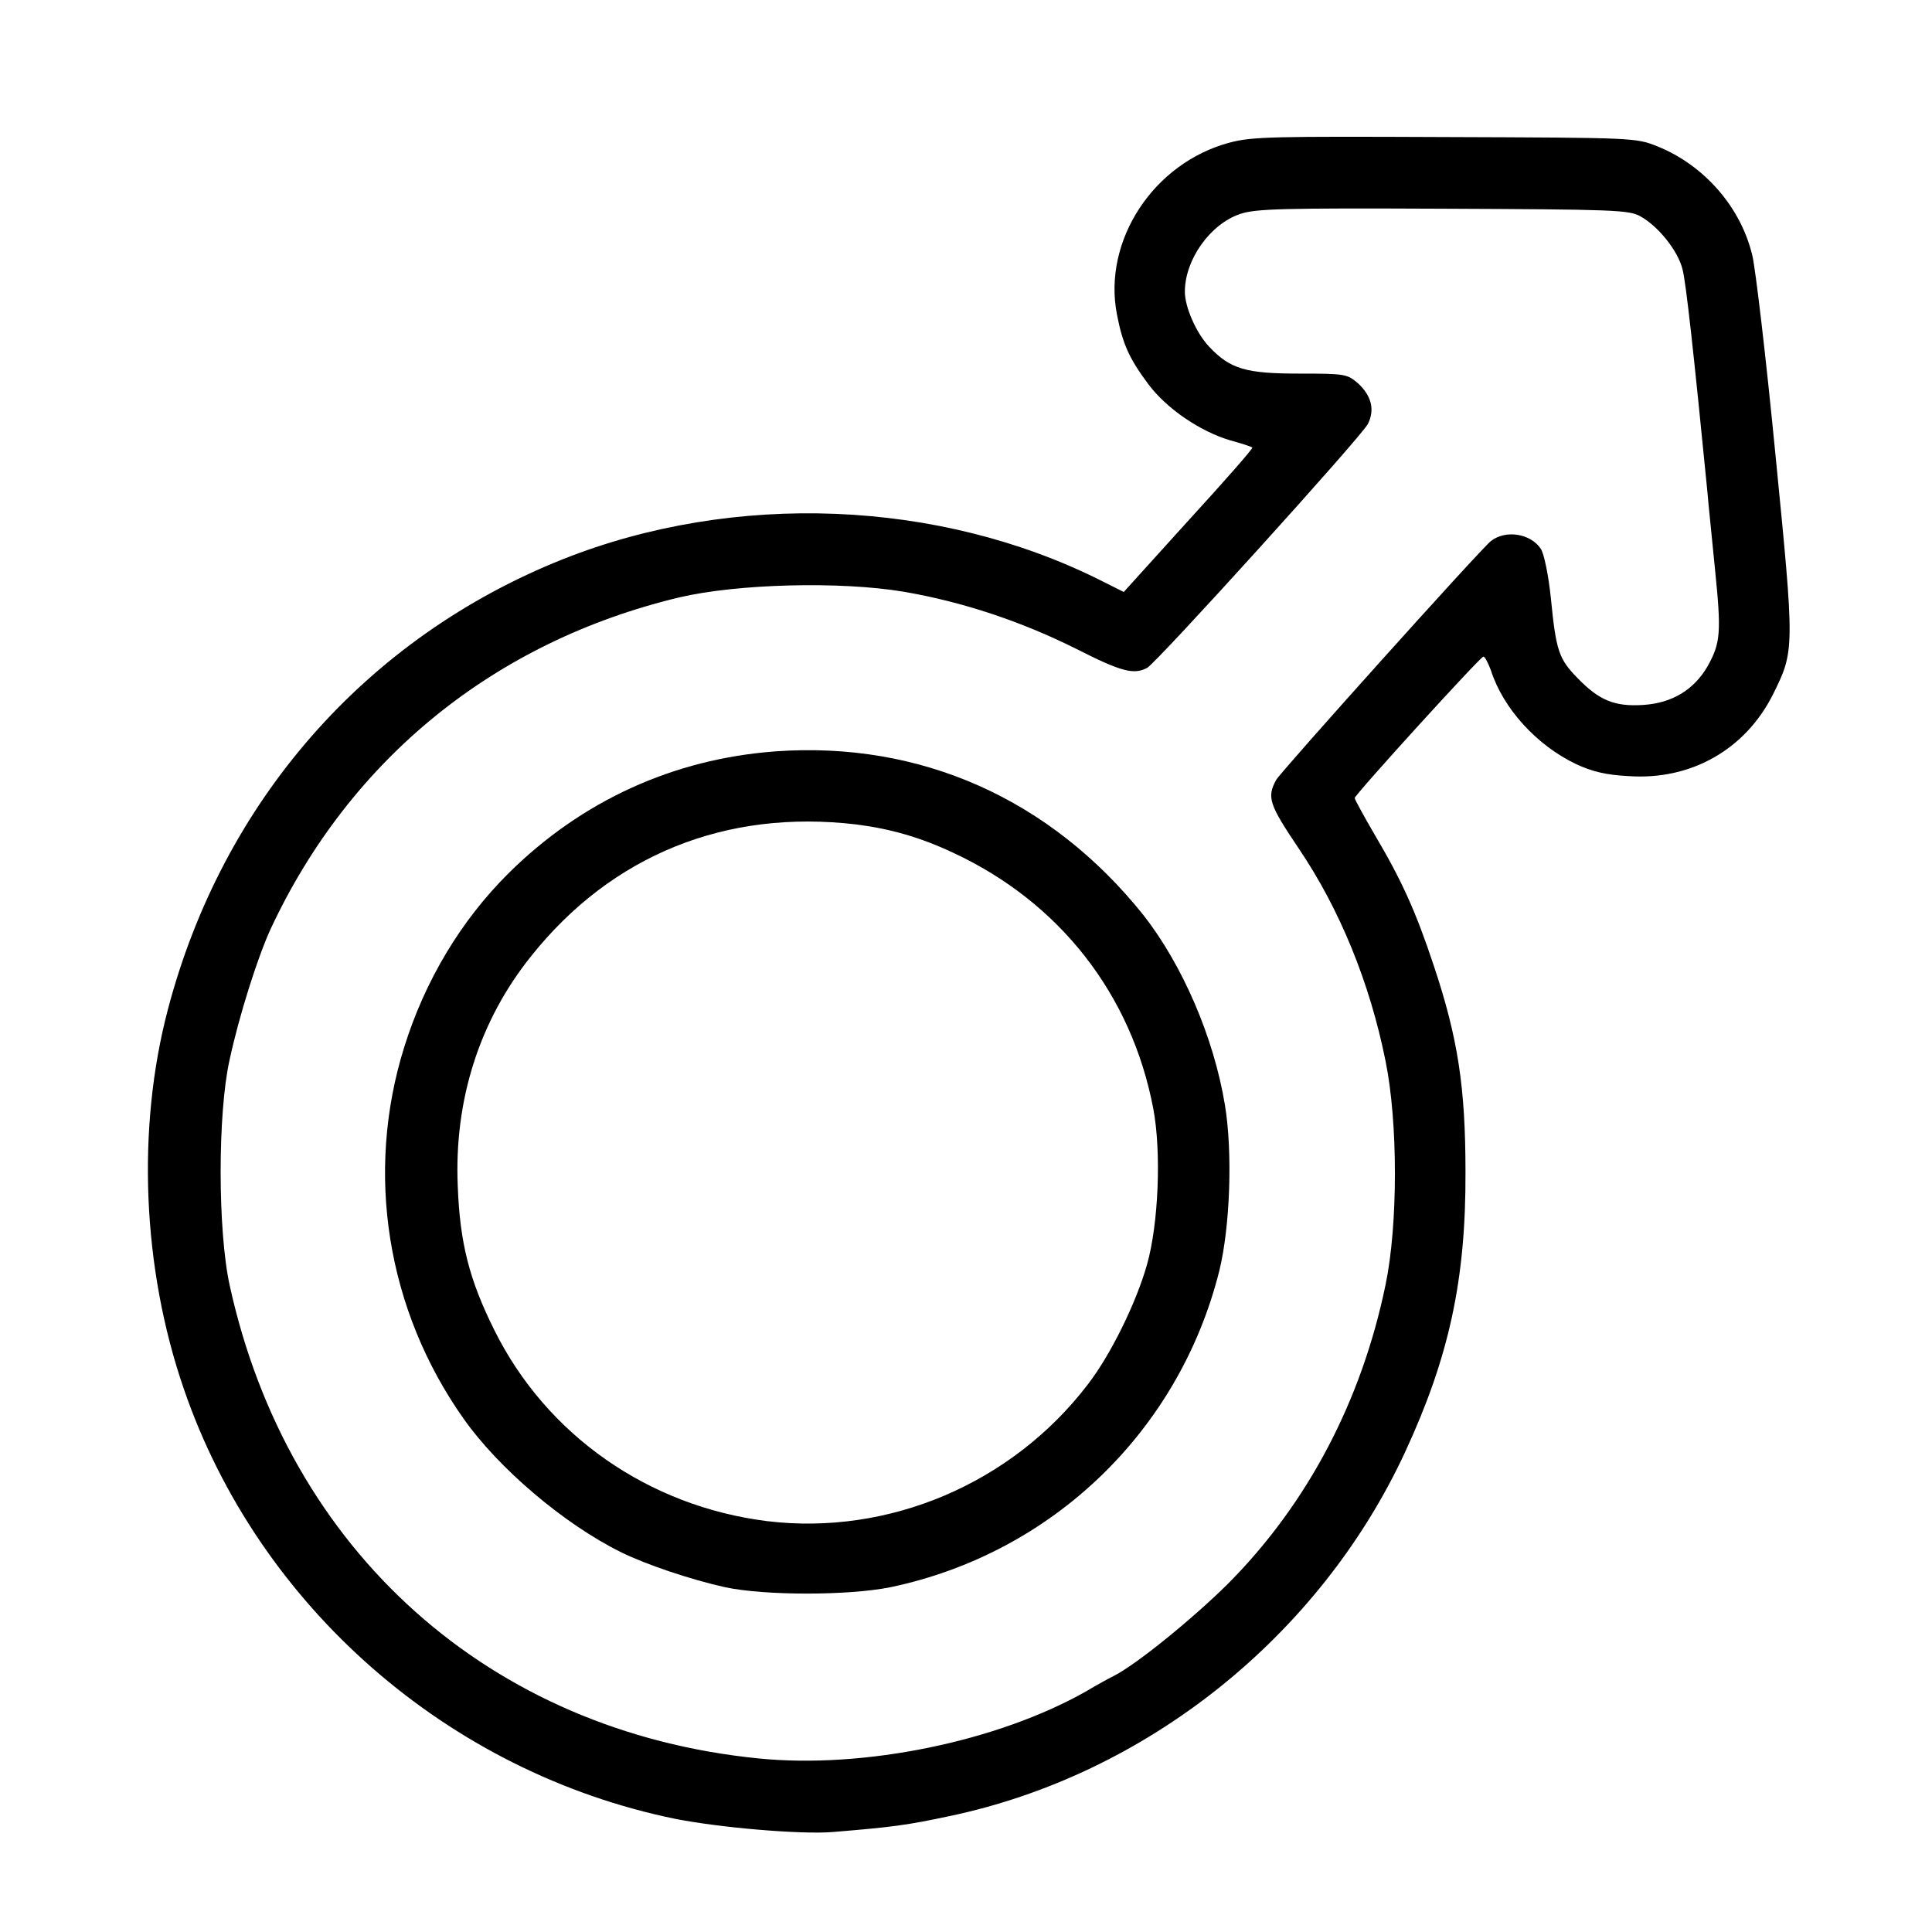 <svg version="1.1" viewBox="0 0 32 32" height="32px" width="32px" xmlns:xlink="http://www.w3.org/1999/xlink" xmlns="http://www.w3.org/2000/svg">
<g id="surface1">
<path d="M 20.363 2.363 C 19.105 2.699 18.262 3.988 18.5 5.207 C 18.594 5.699 18.707 5.945 19.023 6.367 C 19.324 6.77 19.883 7.148 20.375 7.293 C 20.562 7.344 20.73 7.398 20.742 7.414 C 20.758 7.426 20.281 7.969 19.688 8.617 L 18.613 9.805 L 18.238 9.617 C 15.555 8.27 12.168 8.133 9.324 9.262 C 6.062 10.562 3.688 13.27 2.781 16.719 C 2.262 18.688 2.355 21 3.043 23 C 4.281 26.613 7.426 29.355 11.18 30.125 C 11.926 30.273 13.27 30.387 13.793 30.344 C 14.789 30.262 15.023 30.23 15.719 30.082 C 18.988 29.398 21.855 27.105 23.273 24.051 C 24 22.48 24.281 21.199 24.273 19.406 C 24.273 18.012 24.148 17.195 23.75 16 C 23.449 15.094 23.219 14.586 22.773 13.832 C 22.586 13.512 22.438 13.238 22.438 13.219 C 22.438 13.164 24.52 10.875 24.57 10.875 C 24.594 10.875 24.648 10.98 24.695 11.105 C 24.895 11.73 25.449 12.344 26.105 12.656 C 26.375 12.781 26.602 12.836 26.977 12.855 C 28.008 12.926 28.906 12.414 29.363 11.508 C 29.727 10.773 29.727 10.773 29.406 7.52 C 29.25 5.914 29.074 4.426 29.023 4.227 C 28.832 3.43 28.227 2.738 27.457 2.426 C 27.094 2.281 27.086 2.281 23.938 2.27 C 21.086 2.258 20.738 2.262 20.363 2.363 Z M 27.168 3.582 C 27.461 3.742 27.789 4.148 27.867 4.457 C 27.926 4.676 28.055 5.863 28.281 8.156 C 28.293 8.324 28.355 8.898 28.406 9.43 C 28.512 10.477 28.5 10.648 28.281 11.039 C 28.055 11.426 27.695 11.645 27.219 11.676 C 26.742 11.707 26.488 11.602 26.125 11.227 C 25.82 10.914 25.773 10.781 25.688 9.914 C 25.648 9.523 25.574 9.176 25.523 9.094 C 25.355 8.836 24.938 8.77 24.695 8.961 C 24.523 9.094 21.207 12.789 21.137 12.918 C 20.98 13.207 21.02 13.324 21.512 14.055 C 22.188 15.055 22.688 16.273 22.949 17.574 C 23.156 18.586 23.156 20.289 22.949 21.281 C 22.551 23.207 21.656 24.906 20.344 26.227 C 19.762 26.805 18.832 27.562 18.449 27.758 C 18.355 27.805 18.156 27.914 18 28.008 C 16.531 28.844 14.312 29.301 12.562 29.125 C 8.113 28.68 4.77 25.695 3.805 21.293 C 3.605 20.387 3.605 18.445 3.801 17.562 C 3.957 16.832 4.27 15.844 4.488 15.375 C 5.805 12.562 8.199 10.625 11.25 9.895 C 12.219 9.668 13.918 9.625 14.969 9.801 C 15.949 9.969 16.918 10.293 17.832 10.75 C 18.57 11.125 18.781 11.18 19 11.062 C 19.156 10.98 22.551 7.23 22.656 7.023 C 22.773 6.793 22.719 6.562 22.5 6.355 C 22.312 6.195 22.293 6.188 21.52 6.188 C 20.633 6.188 20.375 6.113 20.023 5.738 C 19.812 5.512 19.625 5.086 19.625 4.832 C 19.625 4.301 20.043 3.711 20.543 3.543 C 20.805 3.457 21.227 3.445 23.906 3.457 C 26.73 3.469 26.98 3.477 27.168 3.582 Z M 27.168 3.582" style="stroke:none;fill-rule:nonzero;fill:rgb(0%,0%,0%);fill-opacity:1;"></path>
<path d="M 12.844 12.445 C 11.156 12.57 9.633 13.262 8.418 14.469 C 7.633 15.25 7.039 16.242 6.695 17.344 C 6.043 19.43 6.406 21.699 7.68 23.5 C 8.258 24.32 9.336 25.238 10.281 25.707 C 10.699 25.914 11.445 26.164 12.008 26.289 C 12.664 26.43 14.055 26.43 14.75 26.289 C 17.43 25.727 19.531 23.699 20.195 21.051 C 20.375 20.32 20.418 19.086 20.289 18.305 C 20.105 17.18 19.582 15.977 18.938 15.156 C 17.398 13.23 15.242 12.273 12.844 12.445 Z M 14.188 13.656 C 14.742 13.727 15.242 13.867 15.789 14.125 C 17.551 14.945 18.742 16.469 19.102 18.363 C 19.238 19.082 19.188 20.27 19 20.938 C 18.824 21.57 18.395 22.445 18.012 22.938 C 16.758 24.574 14.719 25.438 12.707 25.195 C 10.738 24.949 9.051 23.77 8.188 22.031 C 7.773 21.199 7.617 20.586 7.582 19.648 C 7.52 18.227 7.938 16.906 8.801 15.832 C 10.133 14.164 12.02 13.398 14.188 13.656 Z M 14.188 13.656" style="stroke:none;fill-rule:nonzero;fill:rgb(0%,0%,0%);fill-opacity:1;"></path>
</g>
</svg>
